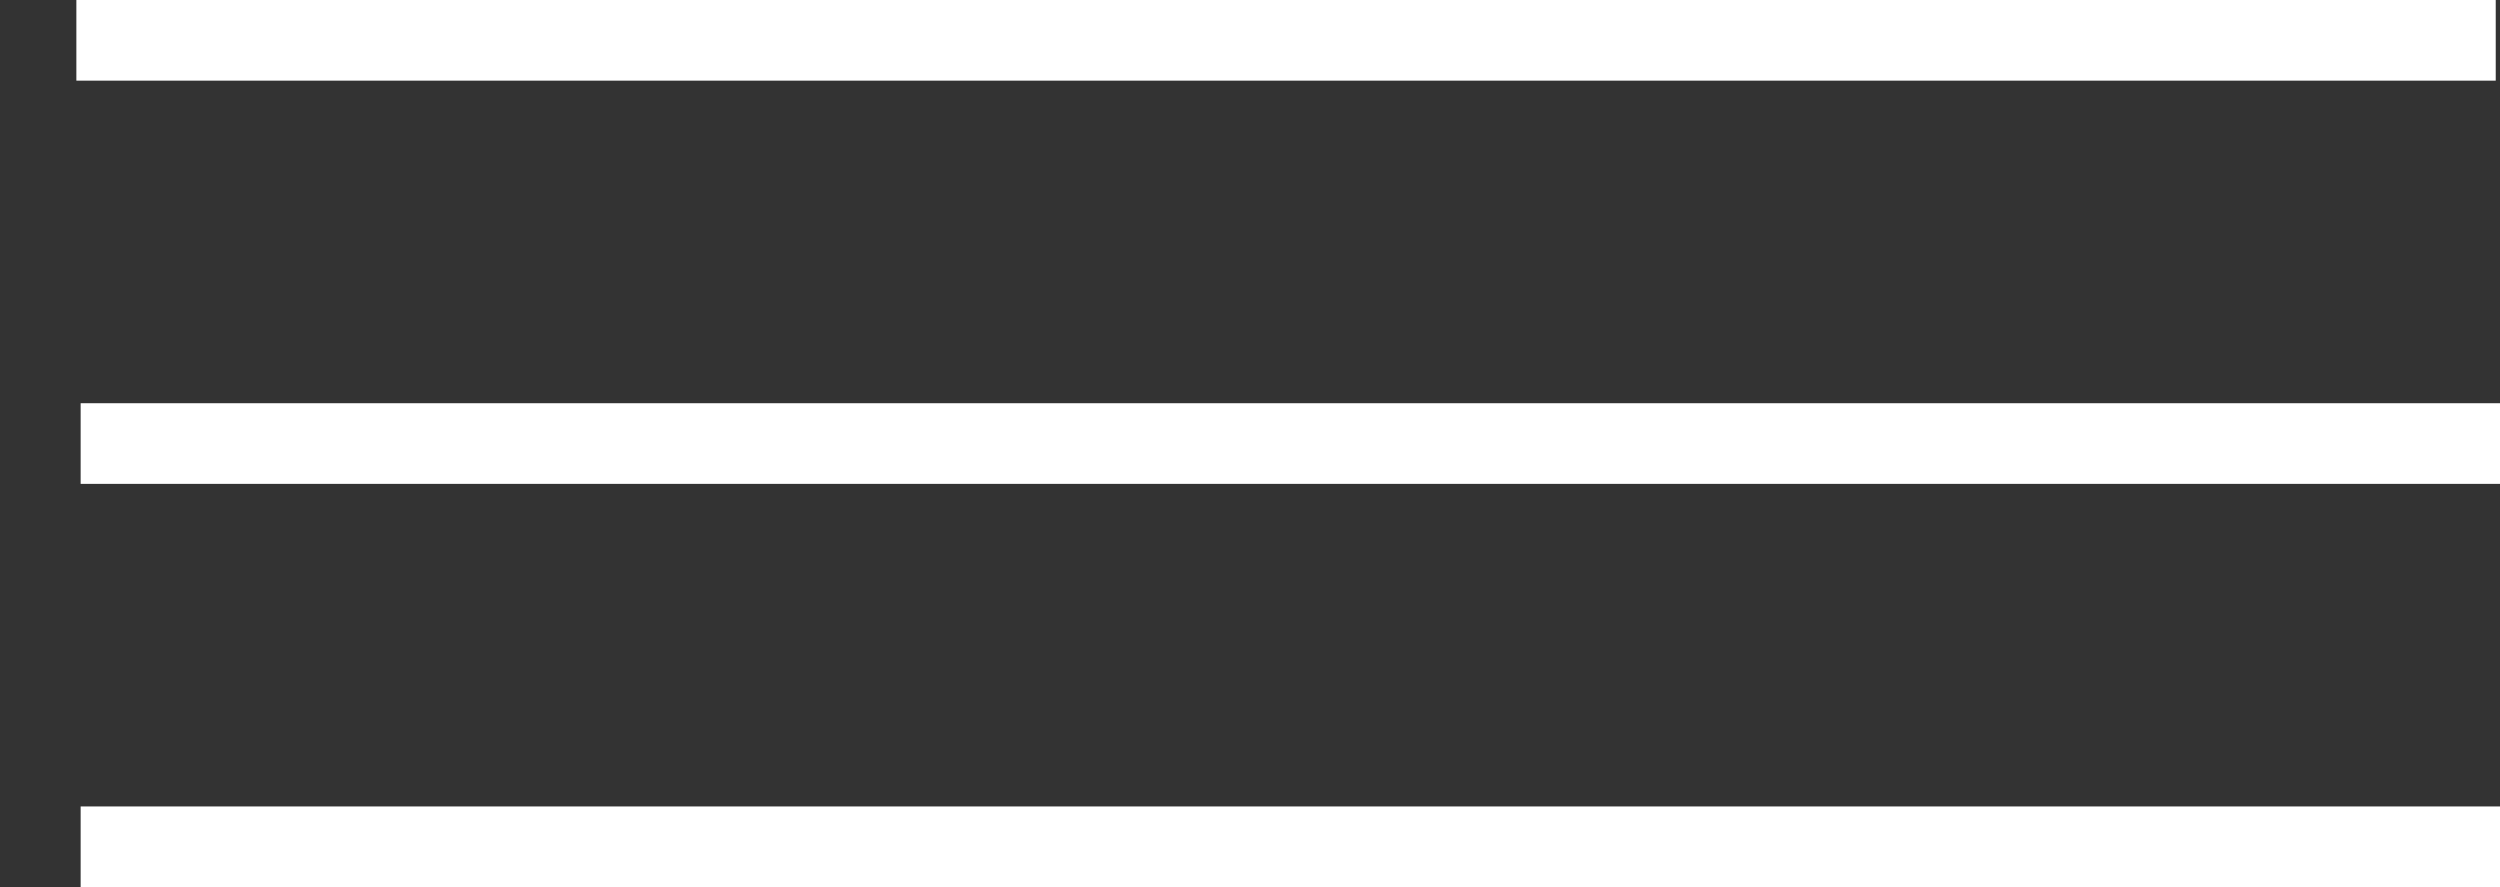 <?xml version="1.0" encoding="UTF-8"?> <svg xmlns="http://www.w3.org/2000/svg" width="31" height="11" viewBox="0 0 31 11" fill="none"><rect x="0" y="0" width="31" height="11" fill="#333333" stroke="none"/> <line x1="0.947" y1="0.5" x2="30.947" y2="0.5" stroke="white"></line> <line x1="1" y1="5.5" x2="31" y2="5.5" stroke="white"></line> <line x1="1" y1="10.5" x2="31" y2="10.5" stroke="white"></line> </svg> 